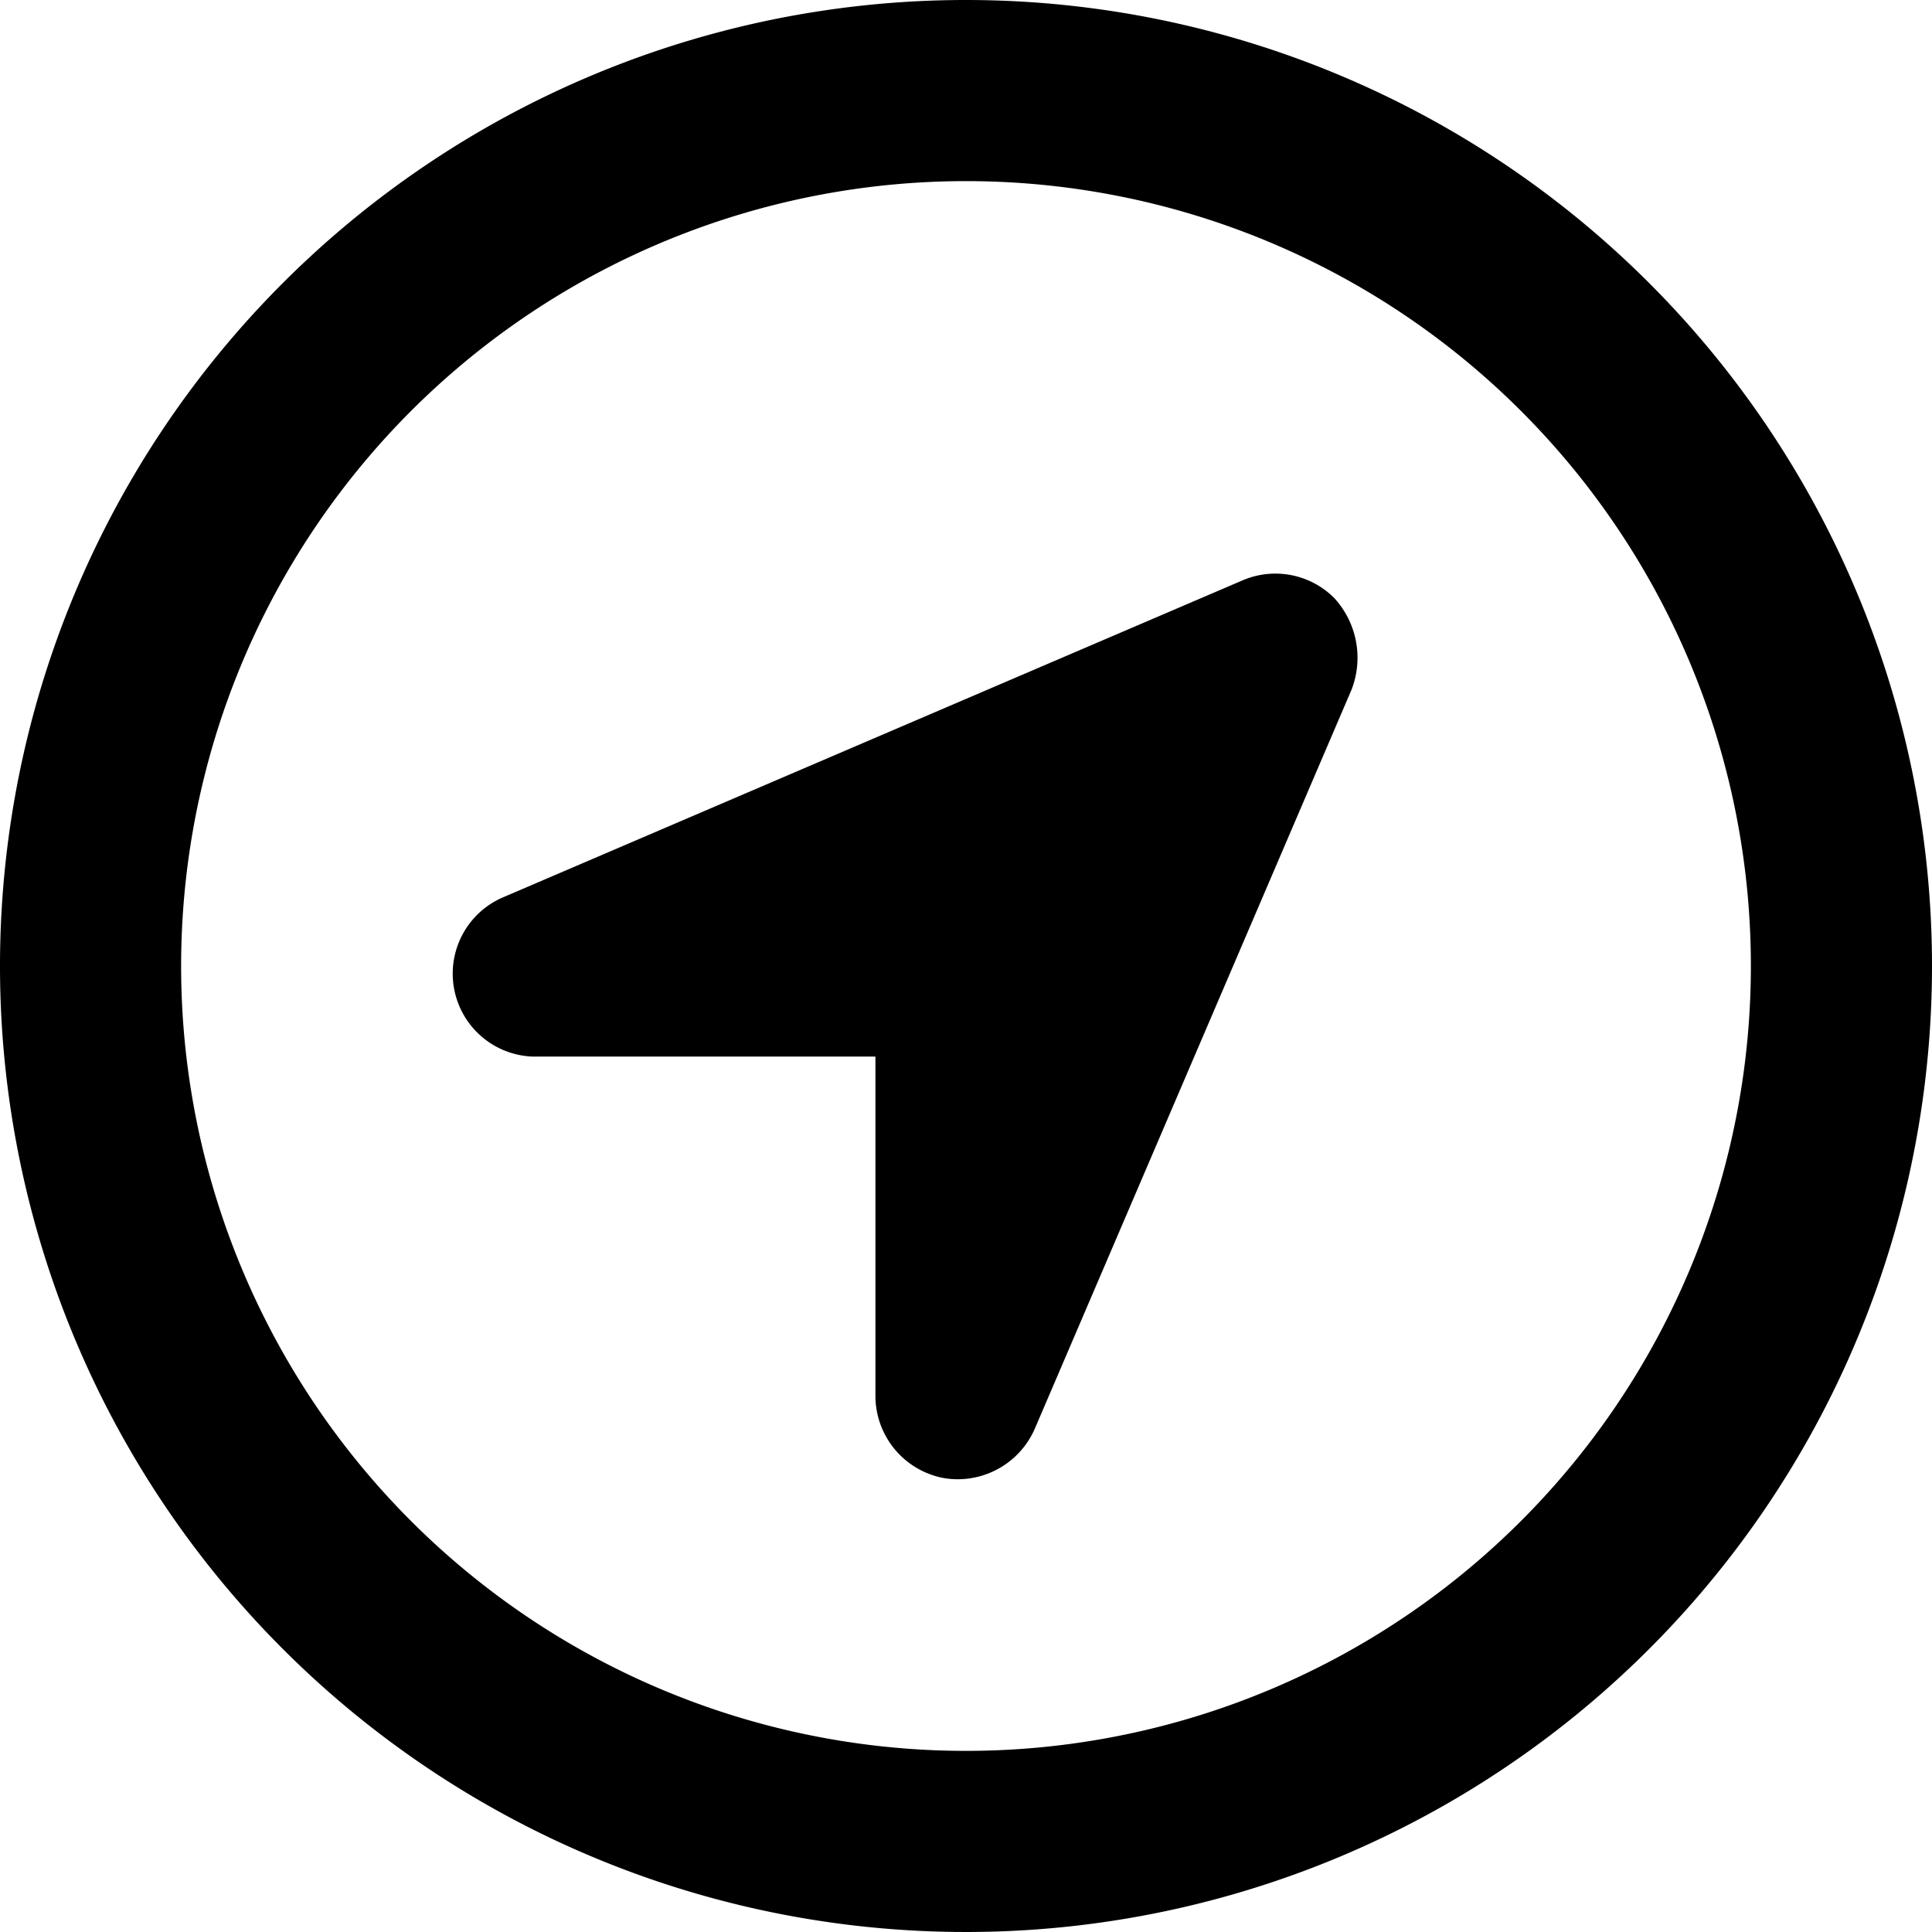 <svg xmlns="http://www.w3.org/2000/svg" width="60" height="60" viewBox="0 0 60 60">
  <path id="circle-location-arrow" d="M41.977,21.41,32.133,44.379a2.614,2.614,0,0,1-2.473,1.559,2.506,2.506,0,0,1-.41-.047,2.6,2.6,0,0,1-2.063-2.531V32.813H16.535a2.578,2.578,0,0,1-.914-4.945L38.59,18.023a2.583,2.583,0,0,1,2.848.551,2.745,2.745,0,0,1,.539,2.836ZM60,30A30,30,0,1,1,30,0,30,30,0,0,1,60,30ZM30,5.625A24.375,24.375,0,1,0,54.375,30,24.371,24.371,0,0,0,30,5.625Z"/>
</svg>
